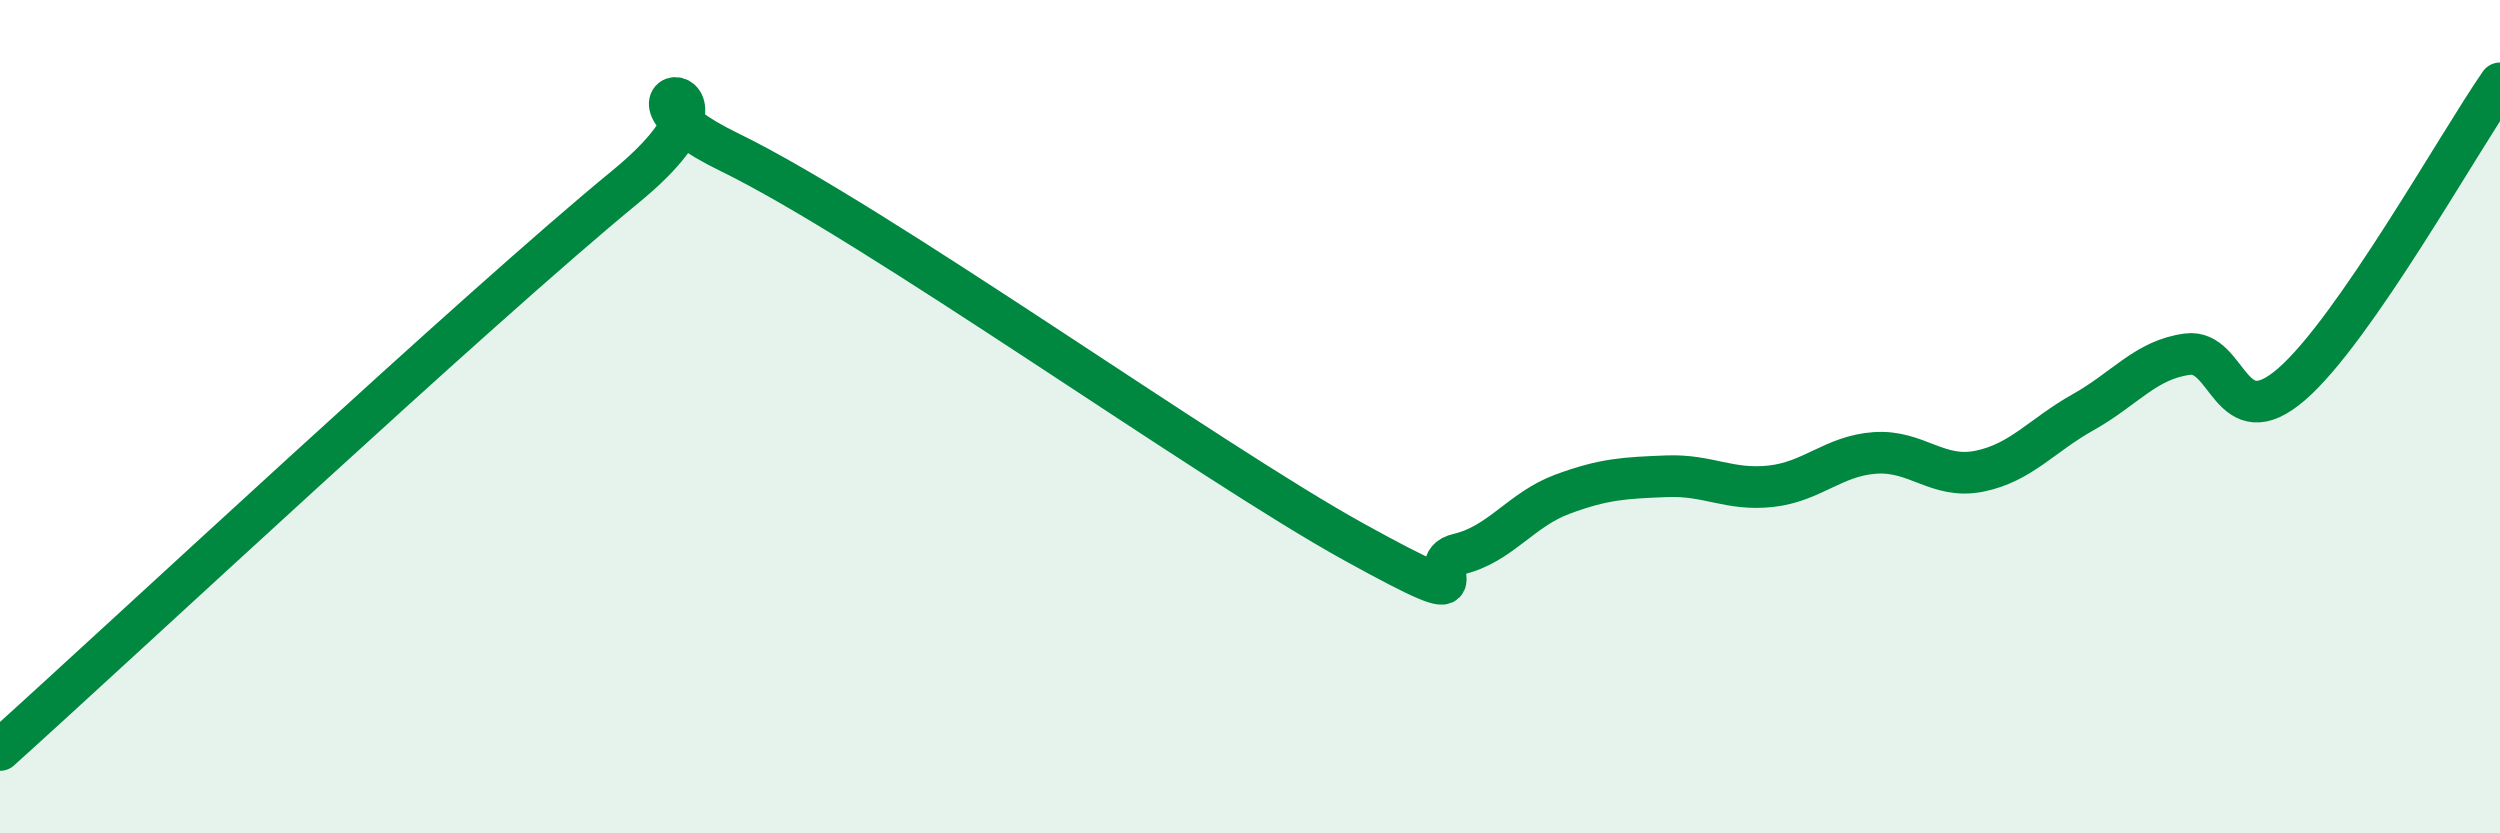
    <svg width="60" height="20" viewBox="0 0 60 20" xmlns="http://www.w3.org/2000/svg">
      <path
        d="M 0,18 C 3,15.3 11.5,7.36 15,4.49 C 18.5,1.62 14,1.95 17.5,3.65 C 21,5.35 29,11.08 32.5,13.01 C 36,14.94 34,13.53 35,13.3 C 36,13.07 36.5,12.23 37.5,11.86 C 38.5,11.49 39,11.47 40,11.43 C 41,11.39 41.5,11.78 42.5,11.67 C 43.5,11.56 44,10.94 45,10.87 C 46,10.8 46.5,11.51 47.5,11.31 C 48.5,11.11 49,10.45 50,9.89 C 51,9.33 51.5,8.63 52.5,8.5 C 53.5,8.37 53.5,10.52 55,9.22 C 56.5,7.92 59,3.44 60,2L60 20L0 20Z"
        fill="#008740"
        opacity="0.1"
        stroke-linecap="round"
        stroke-linejoin="round"
      />
      <path
        d="M 0,18 C 3,15.3 11.5,7.36 15,4.49 C 18.5,1.62 14,1.95 17.5,3.65 C 21,5.35 29,11.08 32.5,13.01 C 36,14.94 34,13.53 35,13.3 C 36,13.07 36.5,12.23 37.5,11.86 C 38.5,11.49 39,11.47 40,11.43 C 41,11.39 41.5,11.78 42.5,11.67 C 43.5,11.56 44,10.94 45,10.87 C 46,10.8 46.5,11.51 47.5,11.31 C 48.5,11.11 49,10.45 50,9.89 C 51,9.33 51.5,8.63 52.5,8.5 C 53.5,8.37 53.5,10.52 55,9.22 C 56.5,7.92 59,3.44 60,2"
        stroke="#008740"
        stroke-width="1"
        fill="none"
        stroke-linecap="round"
        stroke-linejoin="round"
      />
    </svg>
  
